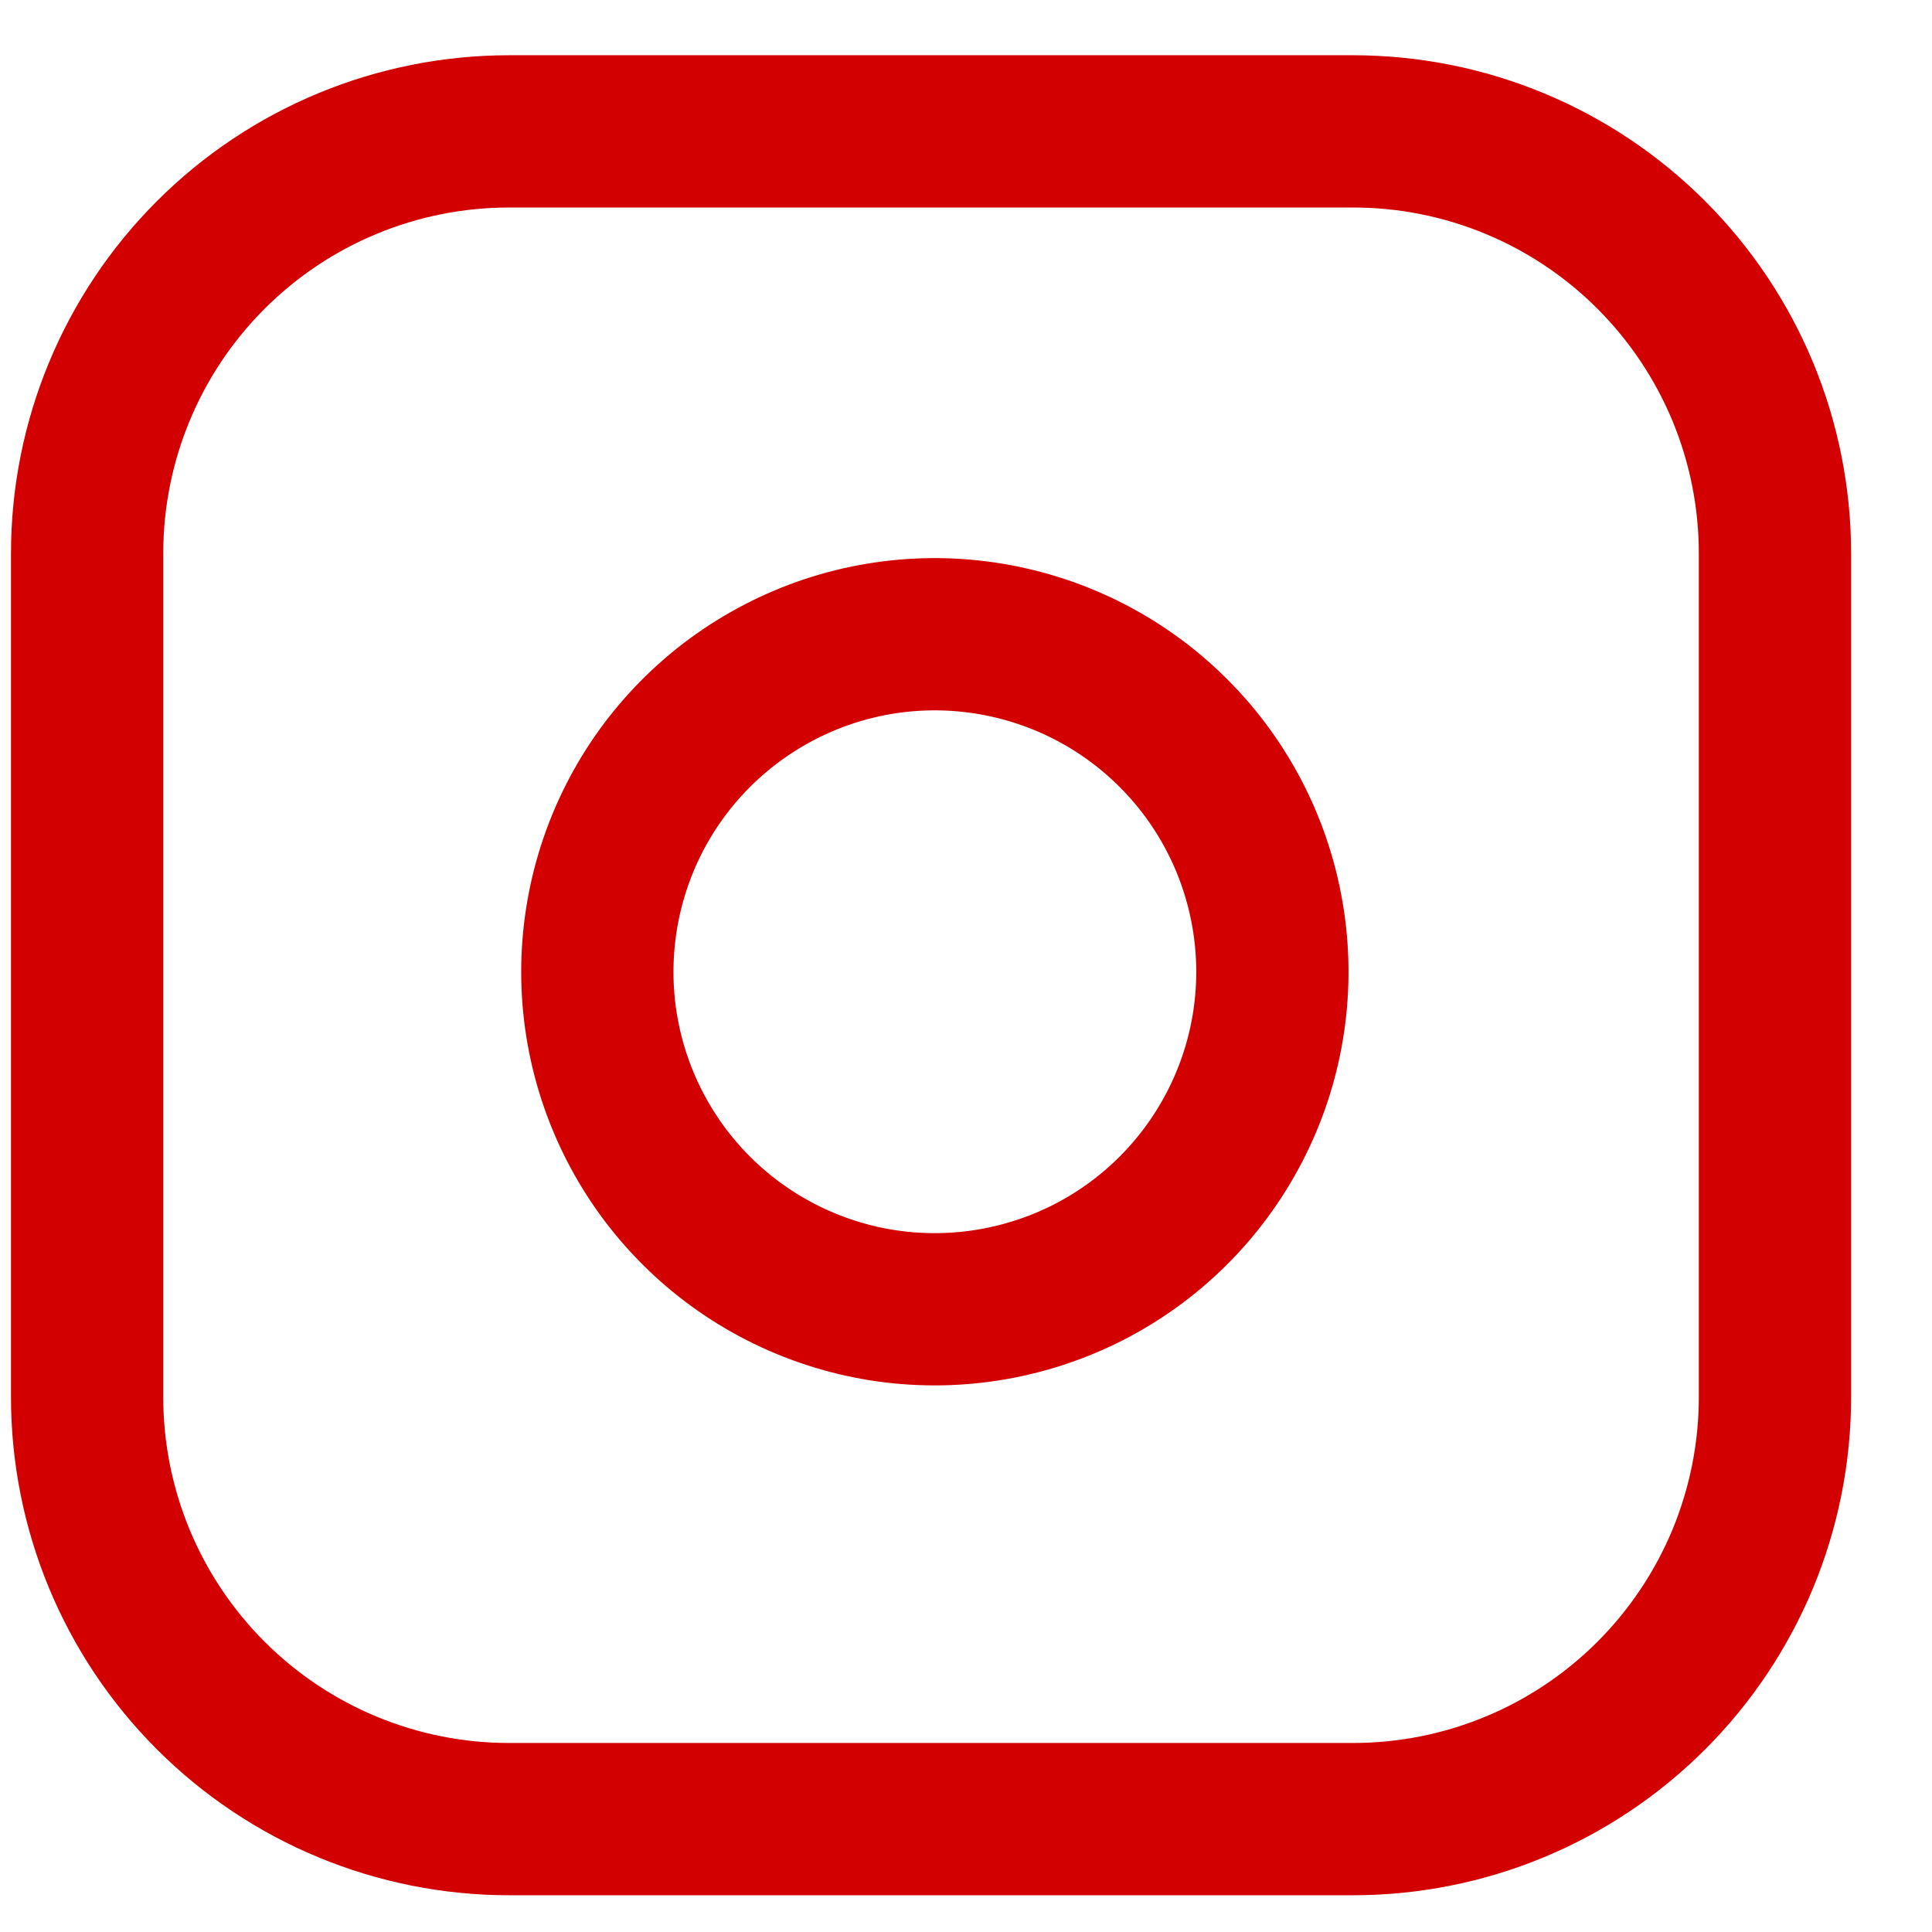 <svg xmlns="http://www.w3.org/2000/svg" fill="none" viewBox="0 0 21 21" height="21" width="21">
<g clip-path="url(#clip0_414_4644)">
<g clip-path="url(#clip1_414_4644)">
<g clip-path="url(#clip2_414_4644)">
<path stroke-linejoin="round" stroke-linecap="round" stroke-width="1.655" stroke="#D20000" d="M5.534 1.428H14.706C15.309 1.428 15.905 1.546 16.462 1.777C17.018 2.007 17.523 2.345 17.949 2.771C18.375 3.197 18.713 3.703 18.944 4.259C19.174 4.815 19.293 5.412 19.293 6.014V15.187C19.293 15.789 19.174 16.386 18.944 16.942C18.713 17.498 18.375 18.004 17.949 18.43C17.523 18.856 17.018 19.194 16.462 19.424C15.905 19.655 15.309 19.773 14.706 19.773H5.534C4.317 19.773 3.151 19.29 2.291 18.43C1.43 17.57 0.947 16.403 0.947 15.187V6.014C0.947 4.798 1.43 3.631 2.291 2.771C3.151 1.911 4.317 1.428 5.534 1.428Z"></path>
<path stroke-linejoin="round" stroke-linecap="round" stroke-width="1.655" stroke="#D20000" d="M13.79 10.023C13.904 10.786 13.774 11.566 13.418 12.251C13.063 12.936 12.501 13.492 11.812 13.839C11.122 14.186 10.341 14.307 9.579 14.185C8.817 14.062 8.113 13.703 7.567 13.157C7.021 12.611 6.662 11.907 6.539 11.145C6.417 10.383 6.538 9.602 6.885 8.912C7.232 8.223 7.788 7.661 8.473 7.306C9.158 6.95 9.938 6.82 10.701 6.934C11.479 7.05 12.199 7.412 12.755 7.969C13.312 8.525 13.674 9.245 13.79 10.023Z"></path>
</g>
</g>
</g>
<defs>
<clipPath id="clip0_414_4644">
<rect transform="translate(0.12 0.601)" fill="white" height="20" width="20"></rect>
</clipPath>
<clipPath id="clip1_414_4644">
<rect transform="translate(0.12 0.601)" fill="white" height="20" width="20"></rect>
</clipPath>
<clipPath id="clip2_414_4644">
<rect transform="translate(0.12 0.601)" fill="white" height="20" width="20"></rect>
</clipPath>
</defs>
</svg>
